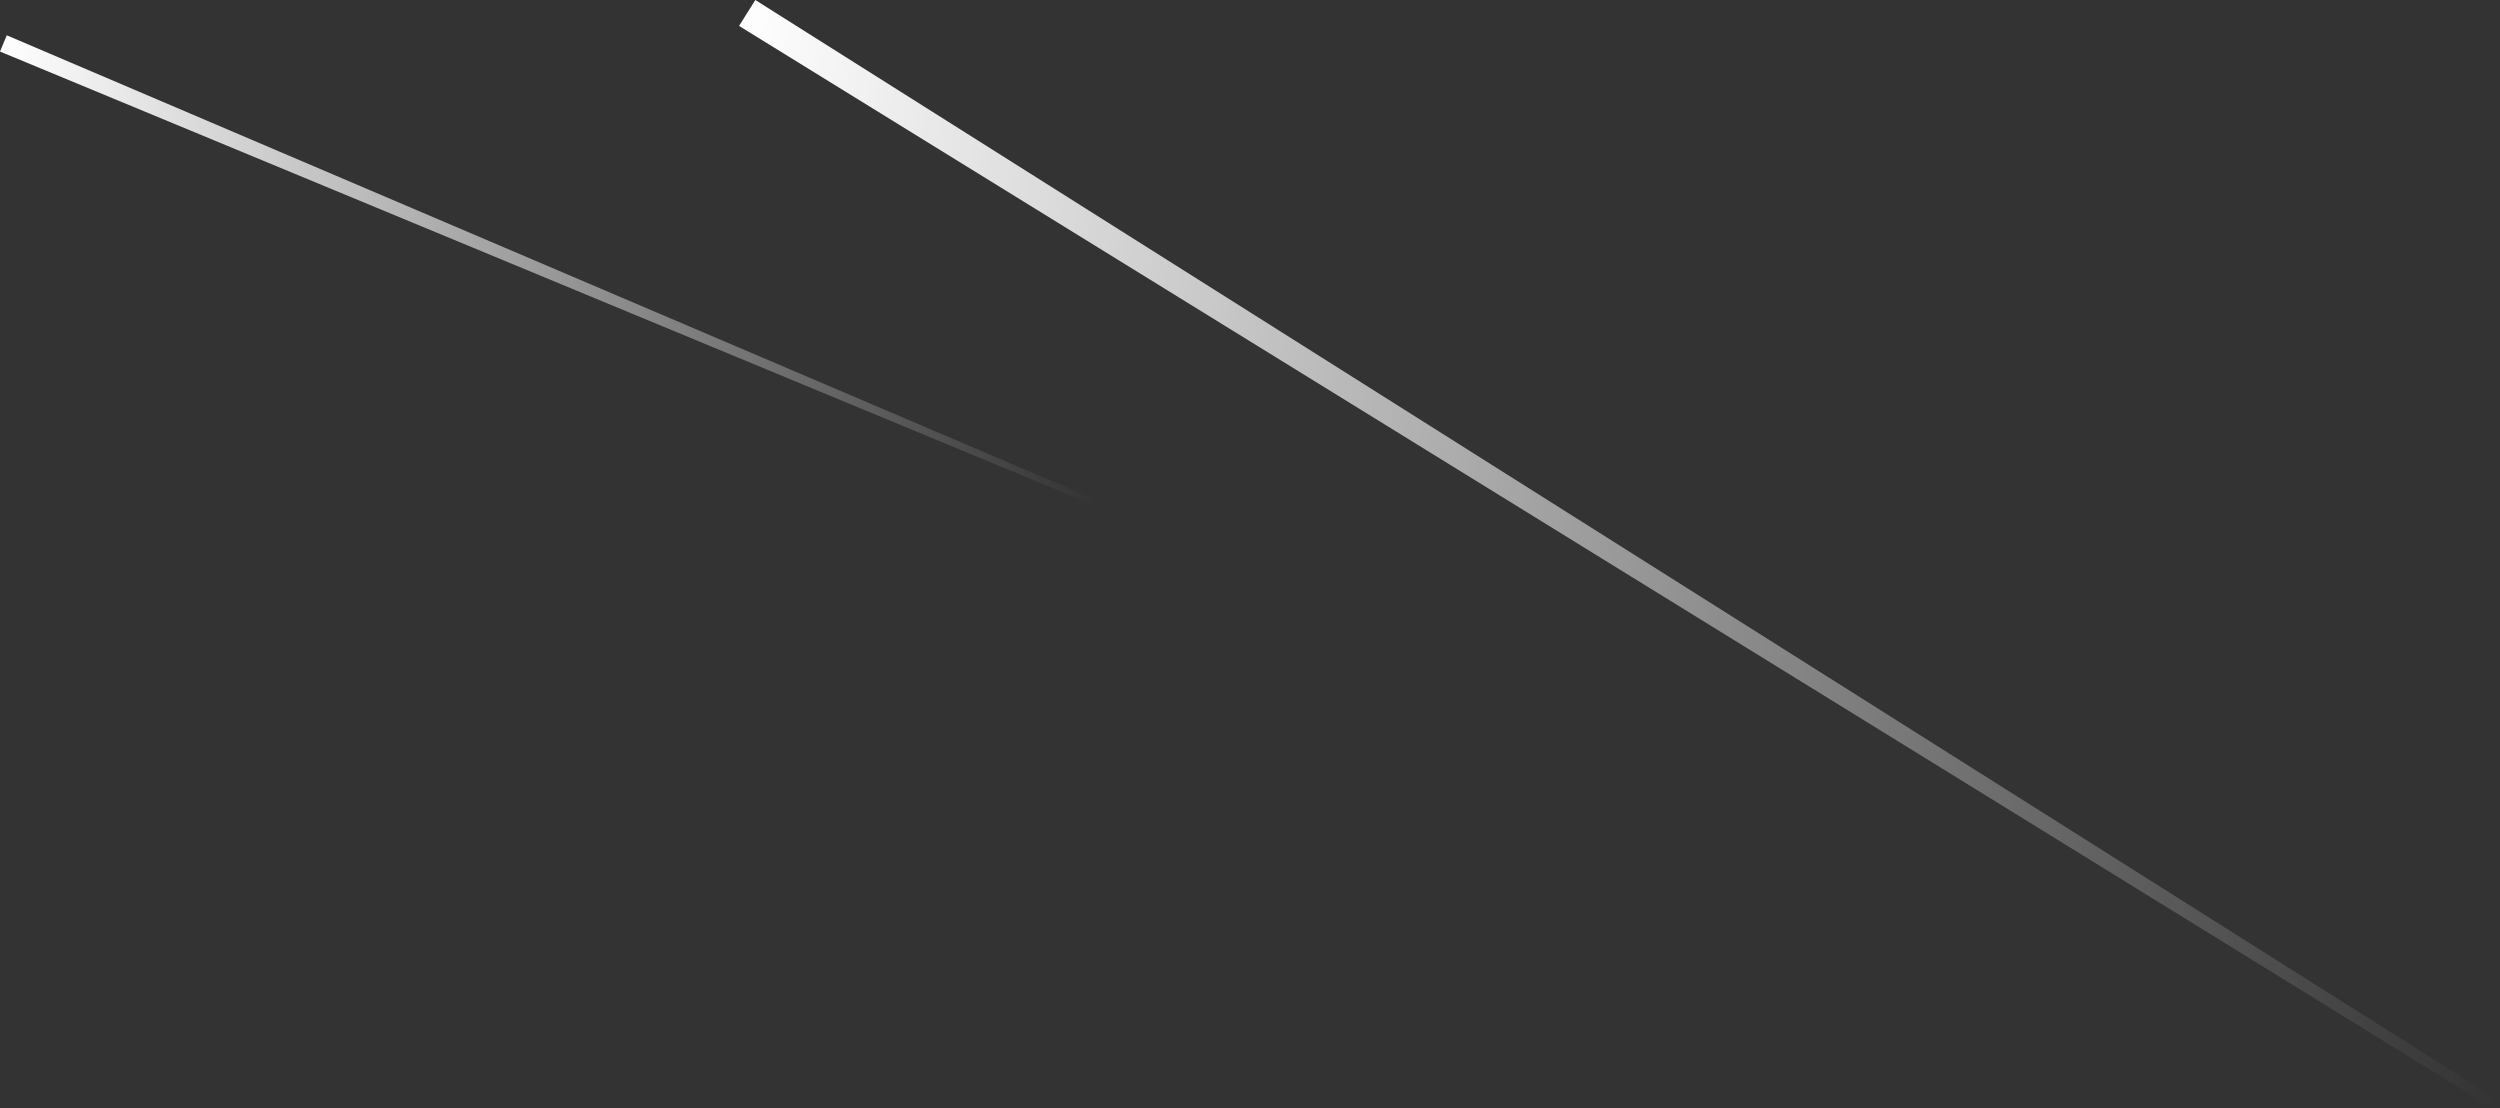 <svg width="361" height="160" viewBox="0 0 361 160" fill="none" xmlns="http://www.w3.org/2000/svg">
<rect x="0" y="0" width="361" height="160" fill="#333333" stroke="none"/>
<path d="M359.612 159.84L106.72 3.744L109.067 0L360.376 158.616L359.612 159.84Z" fill="url(#paint0_linear_426_1065)"/>
<path d="M157.622 72.806L0 7.445L0.979 5.098L157.939 72.043L157.622 72.806Z" fill="url(#paint1_linear_426_1065)"/>
<defs>
<linearGradient id="paint0_linear_426_1065" x1="97.993" y1="57.931" x2="370.11" y2="101.808" gradientUnits="userSpaceOnUse">
<stop stop-color="white"/>
<stop offset="1" stop-color="white" stop-opacity="0"/>
</linearGradient>
<linearGradient id="paint1_linear_426_1065" x1="0" y1="38.952" x2="158.27" y2="38.952" gradientUnits="userSpaceOnUse">
<stop stop-color="white"/>
<stop offset="1" stop-color="white" stop-opacity="0"/>
</linearGradient>
</defs>
</svg>
